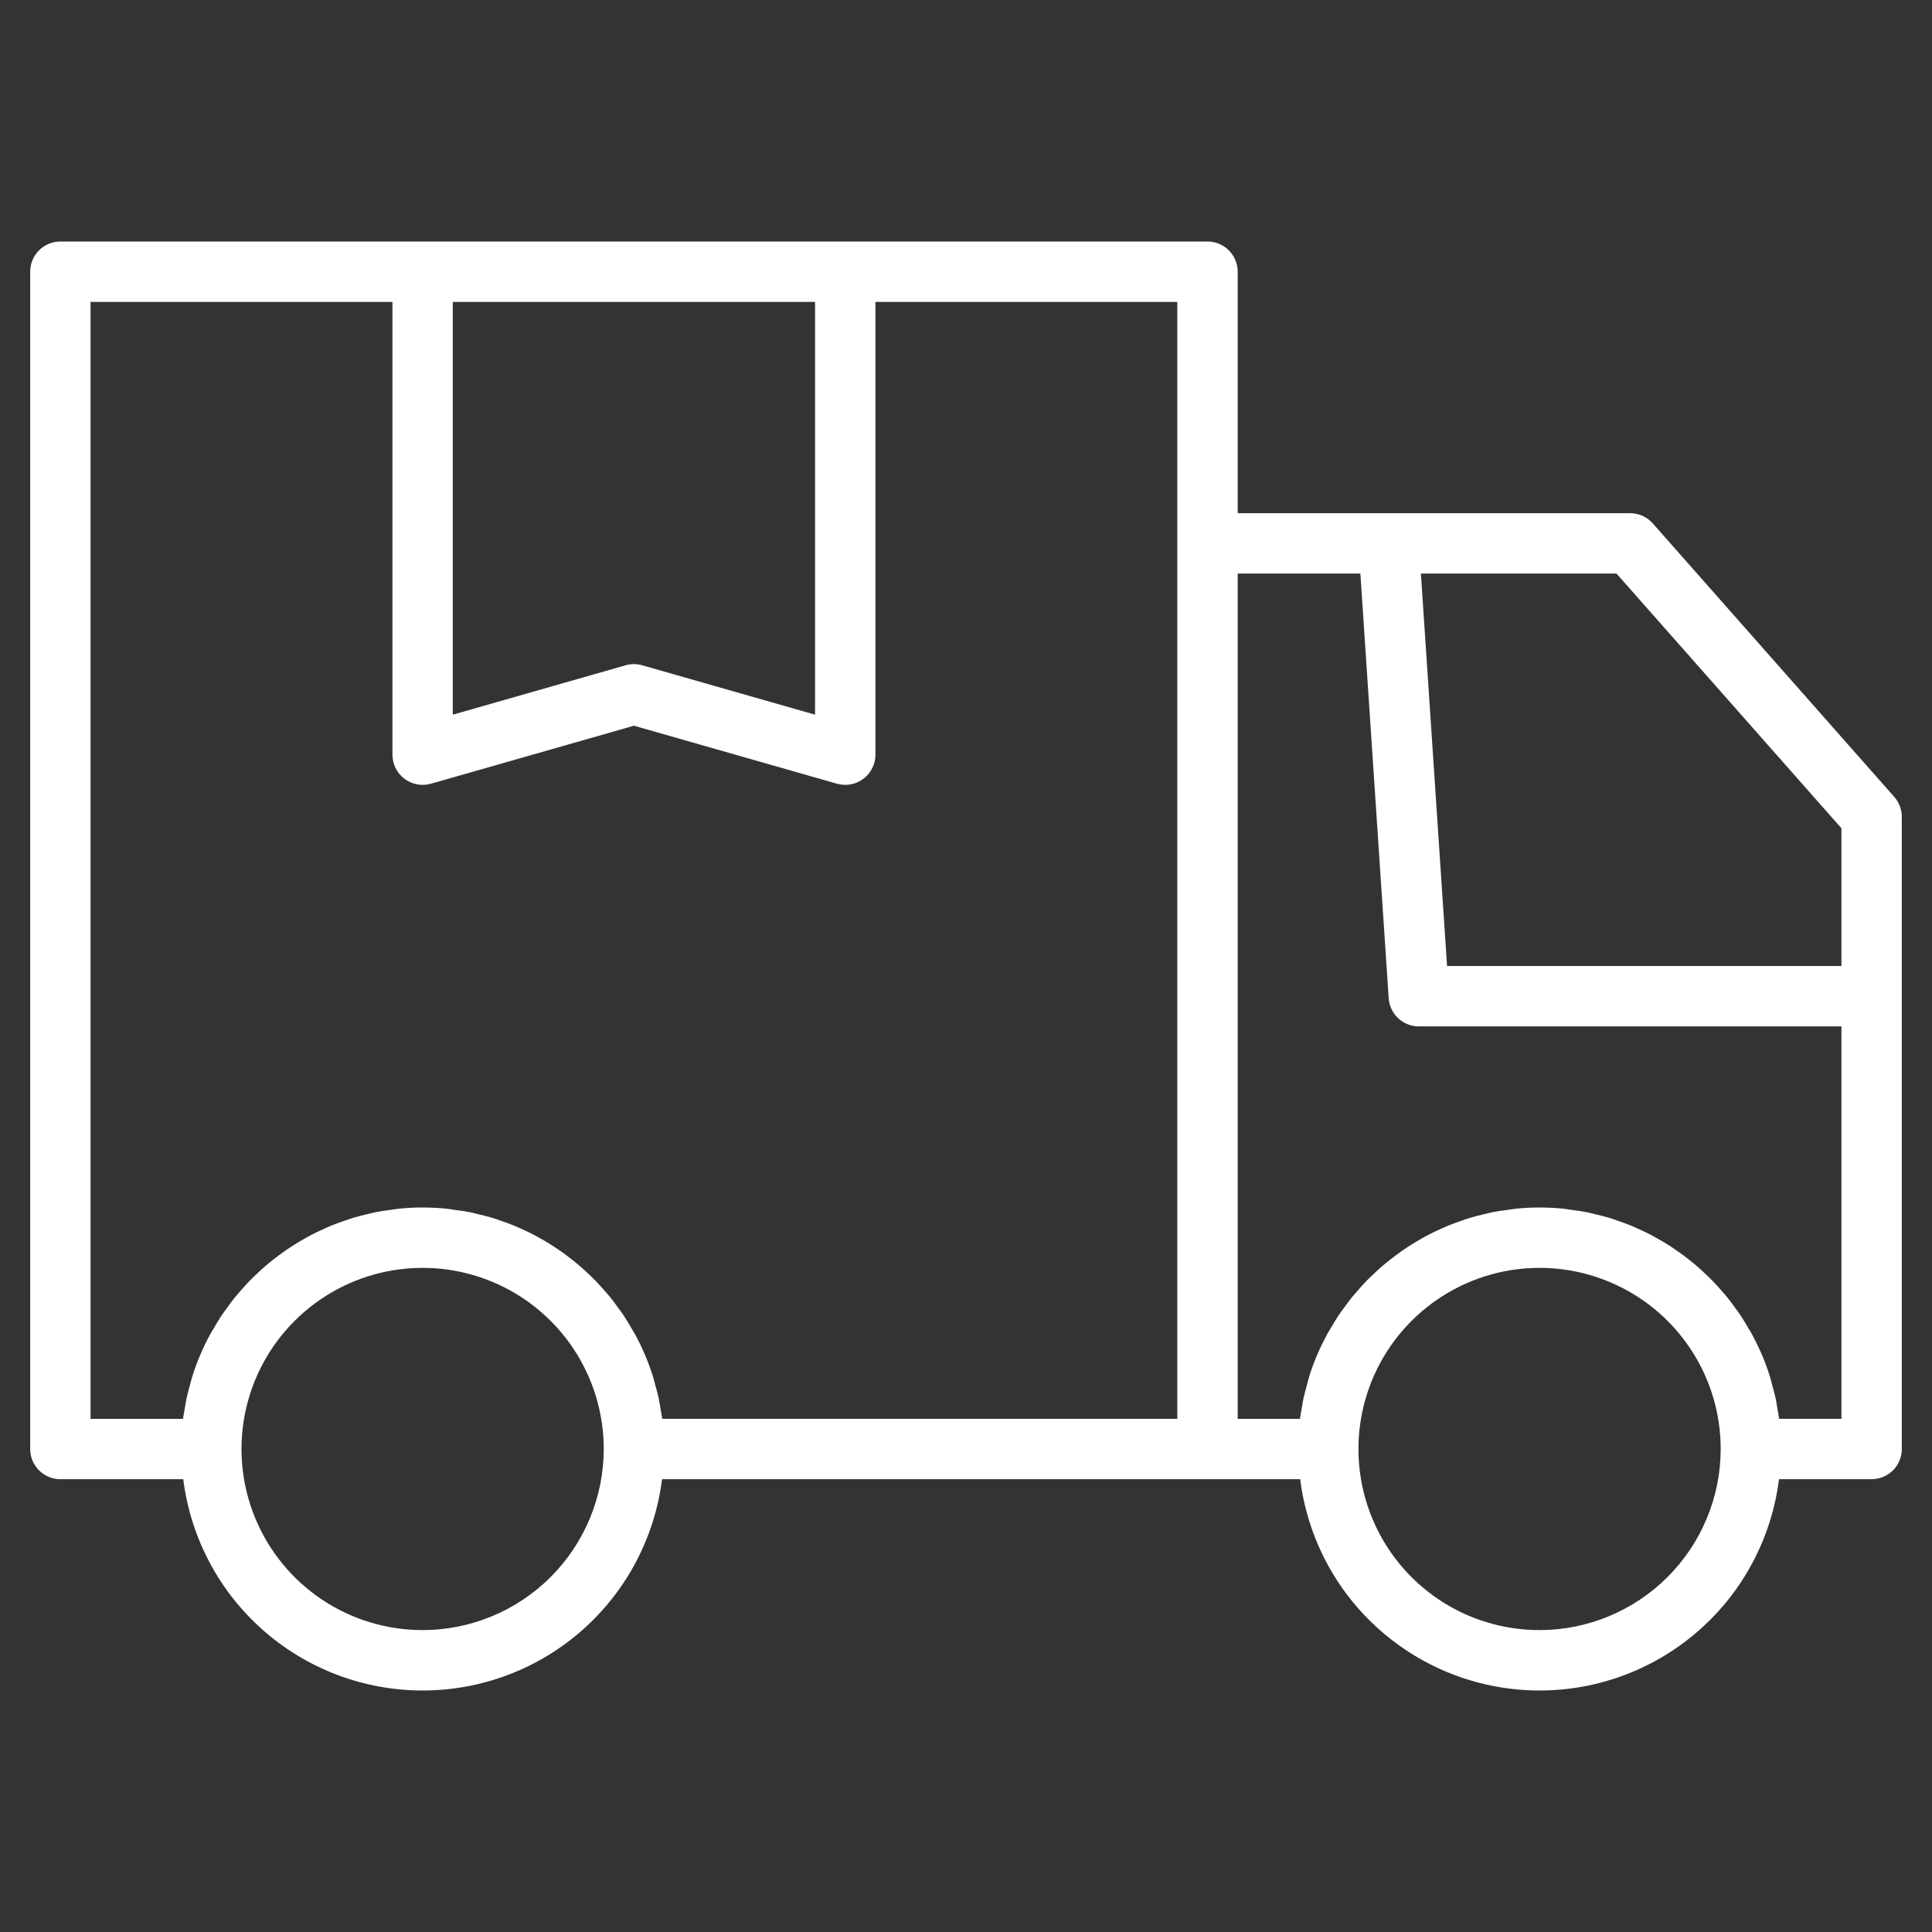 <?xml version="1.0" encoding="UTF-8"?> <svg xmlns="http://www.w3.org/2000/svg" width="46" height="46" viewBox="0 0 46 46" fill="none"><rect x="0" y="0" width="46" height="46" fill="#333333" stroke="none"/><path d="M45.102 18.974L39.352 12.462C39.284 12.385 39.201 12.324 39.108 12.282C39.015 12.24 38.914 12.219 38.812 12.219H29.469V6.469C29.469 6.278 29.393 6.095 29.258 5.961C29.123 5.826 28.941 5.75 28.75 5.75H1.438C1.247 5.75 1.064 5.826 0.929 5.961C0.794 6.095 0.719 6.278 0.719 6.469V34.5C0.719 34.691 0.794 34.873 0.929 35.008C1.064 35.143 1.247 35.219 1.438 35.219H4.363C4.537 36.608 5.212 37.886 6.261 38.812C7.311 39.739 8.663 40.25 10.063 40.25C11.463 40.25 12.815 39.739 13.864 38.812C14.914 37.886 15.589 36.608 15.763 35.219H30.957C31.13 36.608 31.805 37.886 32.855 38.812C33.905 39.739 35.257 40.25 36.657 40.25C38.057 40.25 39.408 39.739 40.458 38.812C41.508 37.886 42.183 36.608 42.357 35.219H44.562C44.753 35.219 44.936 35.143 45.071 35.008C45.206 34.873 45.281 34.691 45.281 34.5V19.449C45.281 19.274 45.217 19.105 45.102 18.974ZM10.781 7.188H19.406V17.016L15.291 15.84C15.162 15.803 15.025 15.803 14.896 15.84L10.781 17.016V7.188ZM10.062 38.812C9.21 38.812 8.376 38.56 7.667 38.086C6.957 37.612 6.405 36.938 6.078 36.15C5.752 35.362 5.666 34.495 5.833 33.659C5.999 32.822 6.41 32.054 7.013 31.451C7.616 30.848 8.385 30.437 9.221 30.27C10.058 30.104 10.925 30.189 11.713 30.516C12.501 30.842 13.174 31.395 13.648 32.104C14.122 32.813 14.375 33.647 14.375 34.5C14.374 35.643 13.919 36.739 13.111 37.548C12.302 38.356 11.206 38.811 10.062 38.812ZM28.031 12.938V33.781H15.768C15.757 33.695 15.738 33.611 15.724 33.526C15.711 33.451 15.7 33.375 15.685 33.3C15.66 33.184 15.628 33.07 15.596 32.956C15.579 32.894 15.565 32.832 15.546 32.772C15.492 32.6 15.43 32.431 15.361 32.267C15.357 32.257 15.351 32.247 15.347 32.237C15.28 32.081 15.207 31.929 15.127 31.781C15.098 31.726 15.063 31.675 15.032 31.621C14.974 31.521 14.915 31.419 14.851 31.323C14.811 31.263 14.767 31.206 14.725 31.148C14.663 31.062 14.601 30.976 14.535 30.894C14.487 30.834 14.436 30.779 14.386 30.721C14.319 30.645 14.252 30.569 14.181 30.496C14.127 30.44 14.07 30.387 14.014 30.333C13.941 30.264 13.868 30.197 13.792 30.132C13.732 30.081 13.671 30.031 13.609 29.983C13.531 29.921 13.452 29.862 13.371 29.805C13.306 29.759 13.241 29.715 13.174 29.671C13.09 29.617 13.005 29.566 12.919 29.516C12.85 29.477 12.781 29.438 12.711 29.401C12.621 29.355 12.53 29.311 12.438 29.269C12.366 29.237 12.295 29.204 12.222 29.174C12.126 29.135 12.027 29.101 11.928 29.067C11.856 29.041 11.784 29.015 11.71 28.993C11.605 28.962 11.498 28.936 11.391 28.911C11.32 28.894 11.25 28.875 11.178 28.86C11.058 28.837 10.936 28.821 10.813 28.805C10.751 28.796 10.69 28.785 10.628 28.778C10.442 28.76 10.253 28.75 10.062 28.75C9.872 28.75 9.683 28.76 9.497 28.779C9.434 28.785 9.374 28.797 9.312 28.805C9.189 28.821 9.067 28.837 8.947 28.861C8.875 28.875 8.805 28.895 8.734 28.911C8.626 28.937 8.519 28.962 8.414 28.994C8.34 29.016 8.269 29.042 8.196 29.067C8.097 29.101 7.999 29.135 7.903 29.175C7.83 29.204 7.759 29.237 7.687 29.27C7.595 29.312 7.503 29.355 7.414 29.401C7.343 29.438 7.275 29.477 7.206 29.517C7.12 29.566 7.034 29.618 6.951 29.672C6.884 29.715 6.818 29.759 6.754 29.805C6.673 29.863 6.594 29.922 6.516 29.983C6.454 30.032 6.392 30.081 6.332 30.132C6.256 30.197 6.183 30.265 6.111 30.334C6.054 30.387 5.998 30.44 5.943 30.496C5.873 30.569 5.806 30.645 5.739 30.721C5.688 30.779 5.638 30.835 5.59 30.894C5.523 30.977 5.461 31.063 5.399 31.149C5.358 31.207 5.314 31.263 5.274 31.323C5.209 31.42 5.151 31.521 5.092 31.622C5.061 31.675 5.027 31.727 4.998 31.781C4.918 31.929 4.844 32.081 4.778 32.237C4.773 32.247 4.768 32.257 4.764 32.267C4.694 32.431 4.632 32.6 4.579 32.772C4.559 32.832 4.546 32.895 4.529 32.956C4.497 33.07 4.465 33.184 4.44 33.301C4.424 33.375 4.414 33.451 4.401 33.527C4.387 33.612 4.368 33.695 4.357 33.782H2.156V7.188H9.344V17.969C9.344 18.08 9.37 18.19 9.419 18.289C9.469 18.389 9.541 18.475 9.63 18.542C9.718 18.609 9.822 18.655 9.931 18.675C10.04 18.696 10.153 18.69 10.26 18.66L15.094 17.279L19.928 18.66C20.035 18.69 20.147 18.696 20.257 18.675C20.366 18.655 20.469 18.609 20.558 18.542C20.647 18.475 20.719 18.389 20.768 18.289C20.818 18.19 20.844 18.08 20.844 17.969V7.188H28.031V12.938ZM36.656 38.812C35.803 38.812 34.969 38.56 34.26 38.086C33.551 37.612 32.998 36.938 32.672 36.15C32.346 35.362 32.26 34.495 32.427 33.659C32.593 32.822 33.004 32.054 33.607 31.451C34.21 30.848 34.978 30.437 35.815 30.27C36.651 30.104 37.519 30.189 38.307 30.516C39.095 30.842 39.768 31.395 40.242 32.104C40.716 32.813 40.969 33.647 40.969 34.5C40.968 35.643 40.513 36.739 39.704 37.548C38.896 38.356 37.8 38.811 36.656 38.812ZM43.844 33.781H42.361C42.35 33.695 42.332 33.611 42.317 33.526C42.304 33.451 42.294 33.375 42.278 33.3C42.253 33.184 42.221 33.07 42.19 32.956C42.172 32.894 42.159 32.832 42.14 32.772C42.086 32.6 42.024 32.431 41.955 32.267C41.95 32.257 41.945 32.247 41.941 32.237C41.874 32.081 41.8 31.929 41.721 31.781C41.691 31.726 41.657 31.675 41.626 31.621C41.568 31.521 41.509 31.419 41.444 31.323C41.405 31.263 41.361 31.206 41.319 31.148C41.257 31.062 41.195 30.976 41.129 30.894C41.081 30.834 41.03 30.779 40.98 30.721C40.913 30.645 40.846 30.569 40.775 30.496C40.721 30.44 40.664 30.387 40.607 30.333C40.535 30.264 40.462 30.197 40.386 30.132C40.326 30.081 40.265 30.031 40.202 29.983C40.125 29.921 40.046 29.862 39.965 29.805C39.9 29.759 39.834 29.715 39.768 29.671C39.684 29.617 39.599 29.566 39.512 29.516C39.444 29.477 39.375 29.438 39.305 29.401C39.215 29.355 39.124 29.311 39.031 29.269C38.96 29.237 38.889 29.204 38.816 29.174C38.719 29.135 38.621 29.101 38.522 29.067C38.45 29.041 38.378 29.015 38.304 28.993C38.199 28.962 38.092 28.936 37.985 28.911C37.914 28.894 37.844 28.875 37.772 28.86C37.652 28.837 37.529 28.821 37.407 28.805C37.345 28.796 37.284 28.785 37.221 28.778C37.036 28.76 36.847 28.75 36.656 28.75C36.465 28.75 36.277 28.76 36.091 28.779C36.028 28.785 35.967 28.797 35.905 28.805C35.783 28.821 35.66 28.837 35.54 28.861C35.468 28.875 35.398 28.895 35.328 28.911C35.22 28.937 35.113 28.962 35.008 28.994C34.934 29.016 34.862 29.042 34.79 29.067C34.691 29.101 34.593 29.135 34.496 29.175C34.423 29.204 34.353 29.237 34.281 29.27C34.189 29.312 34.097 29.355 34.008 29.401C33.937 29.438 33.868 29.477 33.8 29.517C33.714 29.566 33.628 29.618 33.544 29.672C33.478 29.715 33.412 29.759 33.347 29.805C33.267 29.863 33.188 29.922 33.11 29.983C33.048 30.032 32.986 30.081 32.926 30.132C32.85 30.197 32.777 30.265 32.705 30.334C32.648 30.387 32.592 30.44 32.537 30.496C32.466 30.569 32.399 30.645 32.332 30.721C32.282 30.779 32.232 30.835 32.184 30.894C32.117 30.977 32.055 31.063 31.993 31.149C31.951 31.207 31.907 31.263 31.868 31.323C31.803 31.42 31.745 31.521 31.686 31.622C31.655 31.675 31.621 31.727 31.591 31.781C31.512 31.929 31.438 32.081 31.371 32.237C31.367 32.247 31.362 32.257 31.357 32.267C31.288 32.431 31.226 32.6 31.172 32.772C31.153 32.832 31.14 32.895 31.123 32.956C31.091 33.07 31.059 33.184 31.034 33.301C31.018 33.375 31.008 33.451 30.995 33.527C30.98 33.612 30.962 33.695 30.951 33.782H29.469V13.656H32.39L33.064 23.767C33.076 23.948 33.157 24.119 33.29 24.244C33.423 24.368 33.599 24.438 33.781 24.438H43.844V33.781ZM43.844 23H34.454L33.831 13.656H38.488L43.844 19.721V23Z" fill="white"></path></svg> 